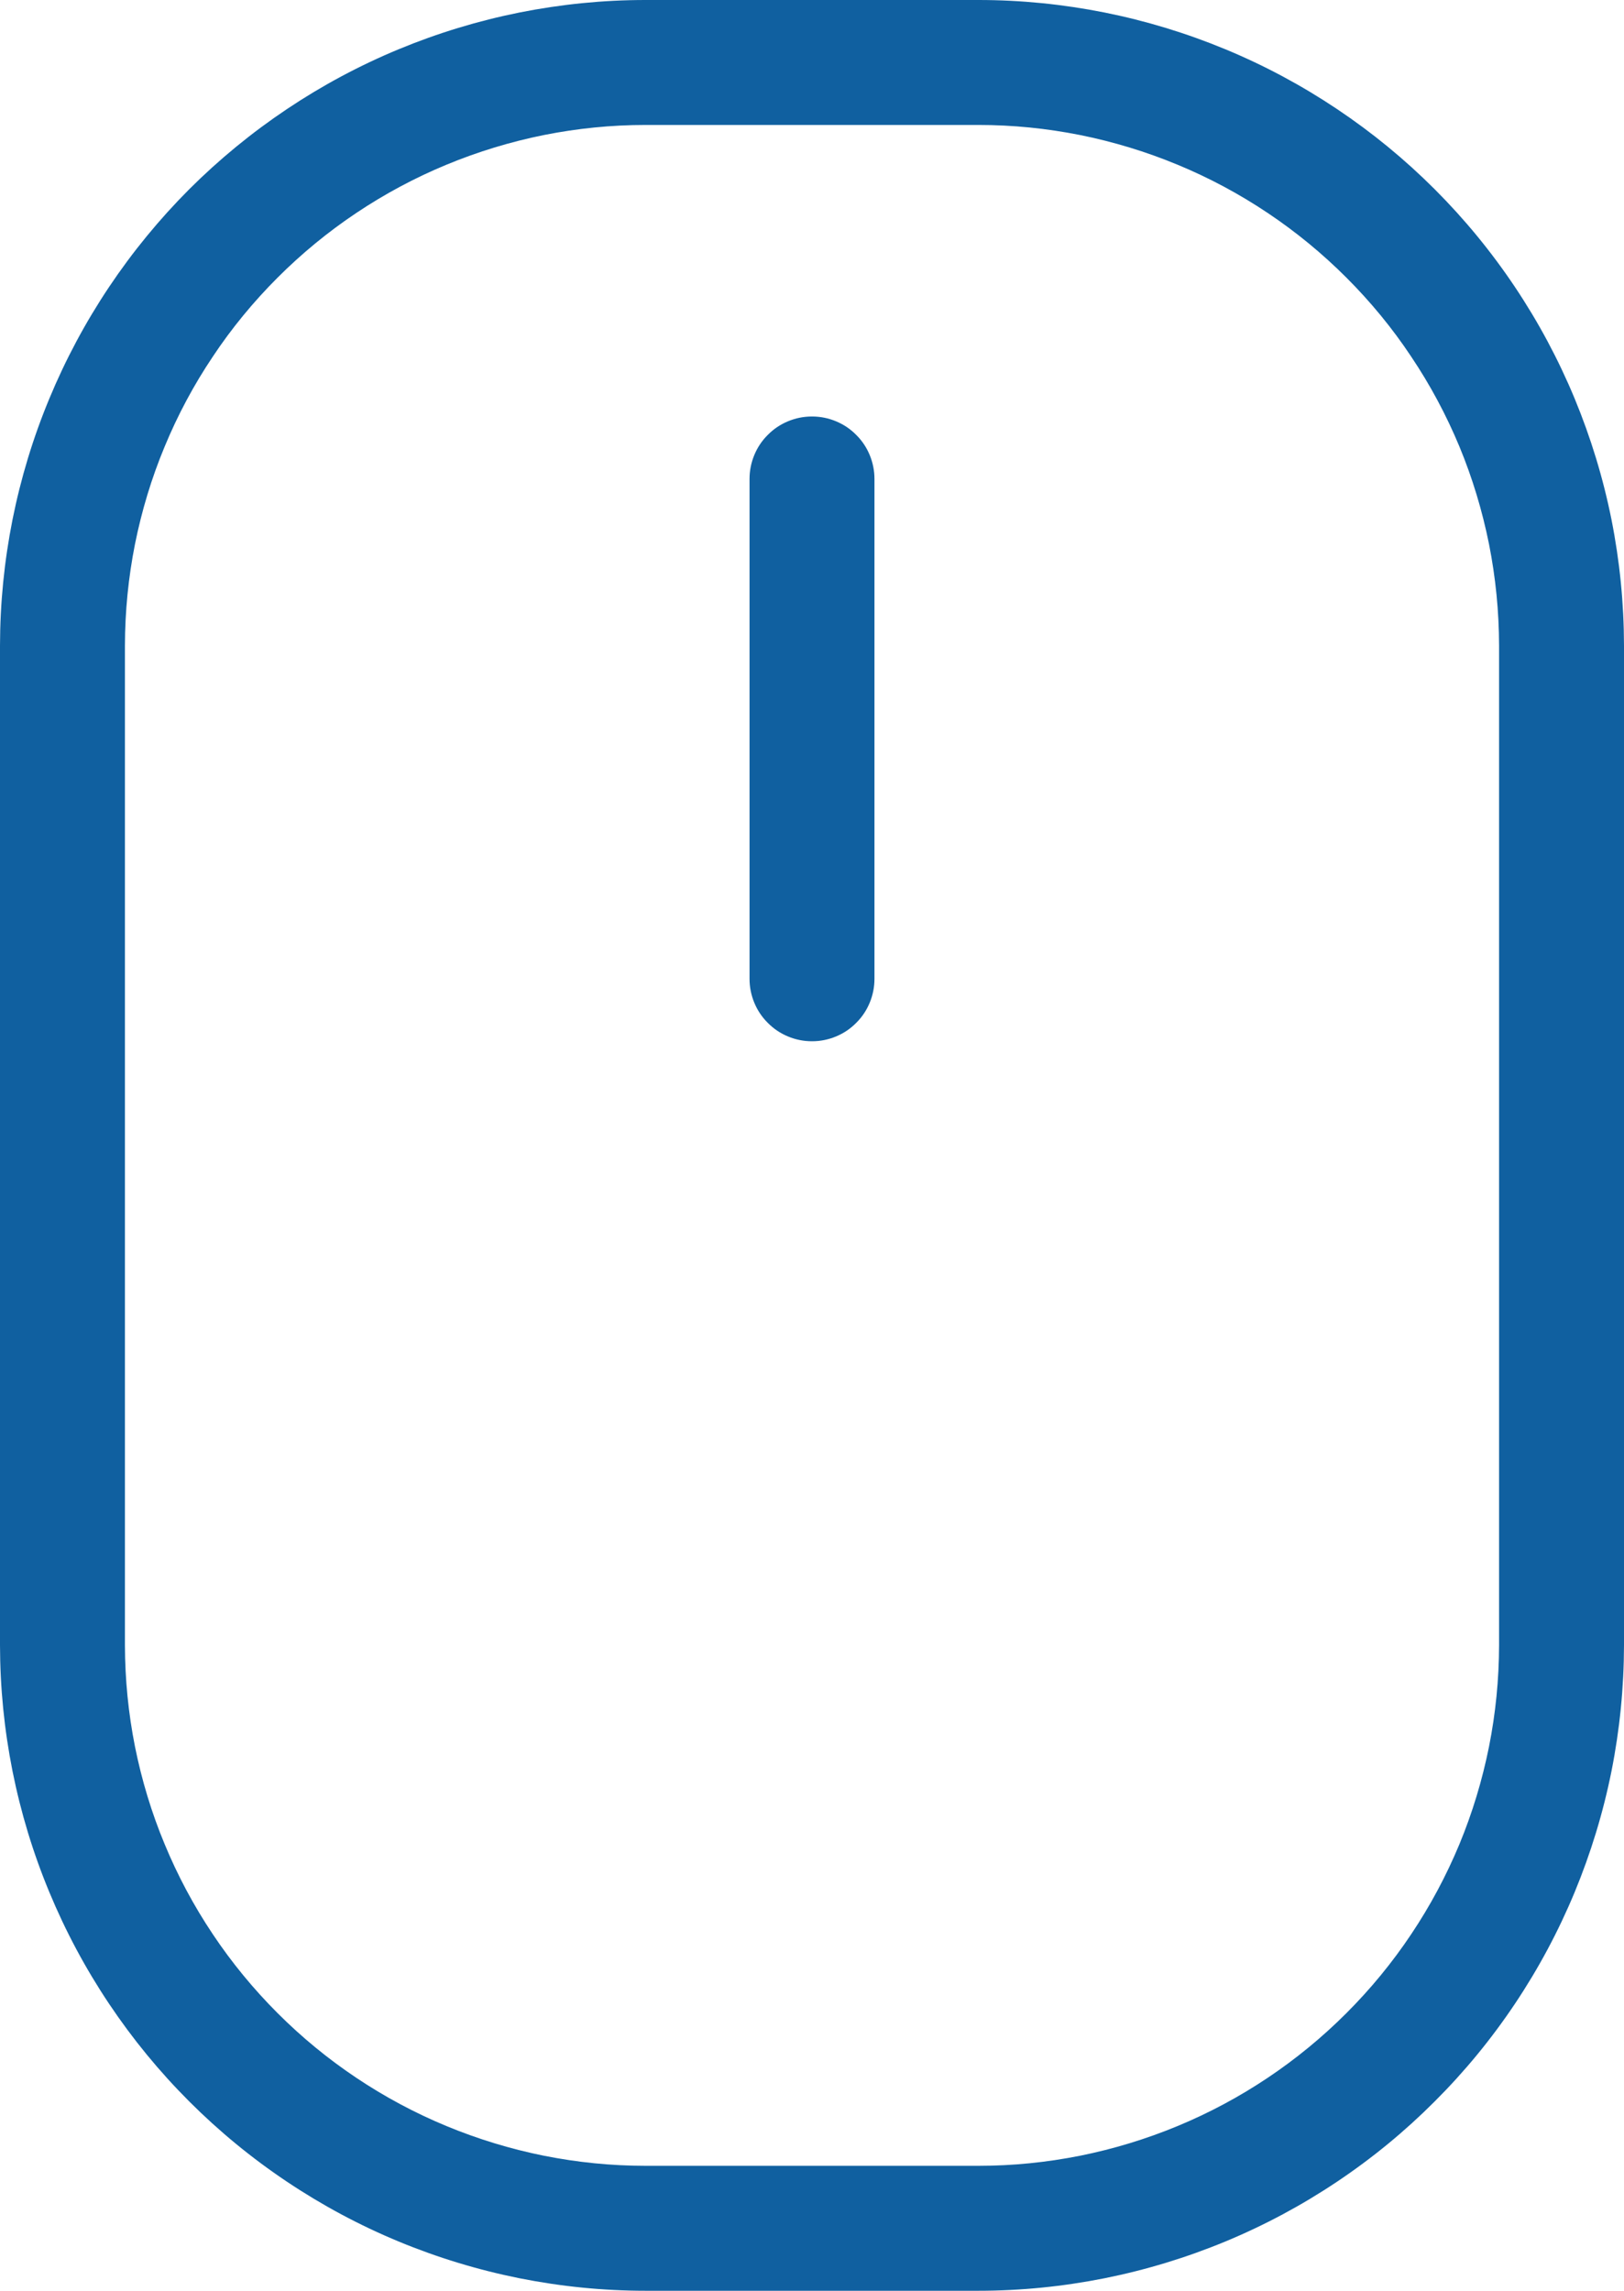 <svg width="19.5" height="27.5" viewBox="0 0 19.5 27.5" fill="none" xmlns="http://www.w3.org/2000/svg" xmlns:xlink="http://www.w3.org/1999/xlink">
	<desc>
			Created with Pixso.
	</desc>
	<defs/>
	<path id="矢量 9" d="M11.75 0L7.75 0C7.241 0 6.737 0.051 6.238 0.15C5.74 0.25 5.256 0.397 4.785 0.592C4.315 0.787 3.869 1.026 3.446 1.309C3.023 1.592 2.632 1.913 2.272 2.272C1.913 2.632 1.592 3.023 1.309 3.446C1.026 3.869 0.787 4.316 0.592 4.786C0.397 5.255 0.25 5.74 0.15 6.239C0.051 6.738 0.001 7.241 0 7.75L0 19.75C0.001 20.259 0.051 20.762 0.15 21.261C0.25 21.76 0.397 22.245 0.592 22.714C0.787 23.184 1.026 23.631 1.309 24.054C1.592 24.477 1.913 24.868 2.272 25.227C2.632 25.587 3.023 25.908 3.446 26.191C3.869 26.474 4.315 26.713 4.785 26.908C5.256 27.103 5.74 27.25 6.238 27.35C6.737 27.449 7.241 27.5 7.75 27.5L11.75 27.5C12.259 27.5 12.763 27.449 13.262 27.35C13.76 27.25 14.244 27.103 14.715 26.908C15.185 26.713 15.631 26.474 16.054 26.191C16.477 25.908 16.868 25.587 17.227 25.227C17.587 24.868 17.908 24.477 18.191 24.054C18.474 23.631 18.713 23.184 18.908 22.714C19.102 22.245 19.25 21.76 19.35 21.261C19.449 20.762 19.499 20.259 19.5 19.75L19.5 7.75C19.499 7.241 19.449 6.738 19.35 6.239C19.25 5.74 19.102 5.255 18.908 4.786C18.713 4.316 18.474 3.869 18.191 3.446C17.908 3.023 17.587 2.632 17.227 2.272C16.868 1.913 16.477 1.592 16.054 1.309C15.631 1.026 15.185 0.787 14.715 0.592C14.244 0.397 13.76 0.25 13.262 0.15C12.763 0.051 12.259 0 11.75 0ZM18 19.75C17.999 20.16 17.959 20.566 17.879 20.969C17.798 21.371 17.68 21.762 17.523 22.141C17.365 22.52 17.173 22.879 16.944 23.221C16.717 23.561 16.457 23.877 16.167 24.167C15.877 24.457 15.562 24.716 15.221 24.944C14.88 25.172 14.52 25.365 14.141 25.522C13.762 25.679 13.371 25.798 12.969 25.879C12.566 25.959 12.16 26 11.75 26L7.75 26C7.34 26 6.934 25.959 6.531 25.879C6.129 25.798 5.738 25.679 5.359 25.522C4.98 25.365 4.62 25.172 4.279 24.944C3.938 24.716 3.623 24.457 3.333 24.167C3.043 23.877 2.783 23.561 2.556 23.221C2.327 22.879 2.135 22.52 1.978 22.141C1.82 21.762 1.702 21.371 1.621 20.969C1.541 20.566 1.501 20.16 1.5 19.75L1.5 7.75C1.501 7.34 1.541 6.934 1.621 6.531C1.702 6.129 1.82 5.738 1.978 5.359C2.135 4.98 2.327 4.621 2.556 4.28C2.783 3.938 3.043 3.623 3.333 3.333C3.623 3.043 3.938 2.784 4.279 2.556C4.62 2.328 4.98 2.135 5.359 1.978C5.738 1.821 6.129 1.702 6.531 1.621C6.934 1.541 7.34 1.5 7.75 1.5L11.75 1.5C12.16 1.5 12.566 1.541 12.969 1.621C13.371 1.702 13.762 1.821 14.141 1.978C14.52 2.135 14.88 2.328 15.221 2.556C15.562 2.784 15.877 3.043 16.167 3.333C16.457 3.623 16.717 3.938 16.944 4.28C17.173 4.621 17.365 4.98 17.523 5.359C17.68 5.738 17.798 6.129 17.879 6.531C17.959 6.934 17.999 7.34 18 7.75L18 19.75ZM10.5 5.75L10.5 11.75C10.5 11.849 10.481 11.945 10.443 12.037C10.405 12.129 10.351 12.21 10.28 12.28C10.21 12.351 10.129 12.405 10.037 12.443C9.945 12.481 9.85 12.5 9.75 12.5C9.65 12.5 9.555 12.481 9.463 12.443C9.371 12.405 9.29 12.351 9.22 12.28C9.149 12.21 9.095 12.129 9.057 12.037C9.019 11.945 9 11.849 9 11.75L9 5.75C9 5.651 9.019 5.555 9.057 5.463C9.095 5.371 9.149 5.29 9.22 5.22C9.29 5.149 9.371 5.095 9.463 5.057C9.555 5.019 9.65 5 9.75 5C9.85 5 9.945 5.019 10.037 5.057C10.129 5.095 10.21 5.149 10.28 5.22C10.351 5.29 10.405 5.371 10.443 5.463C10.481 5.555 10.5 5.651 10.5 5.75Z" fill-rule="nonzero" fill="#1060A0"/>
</svg>
